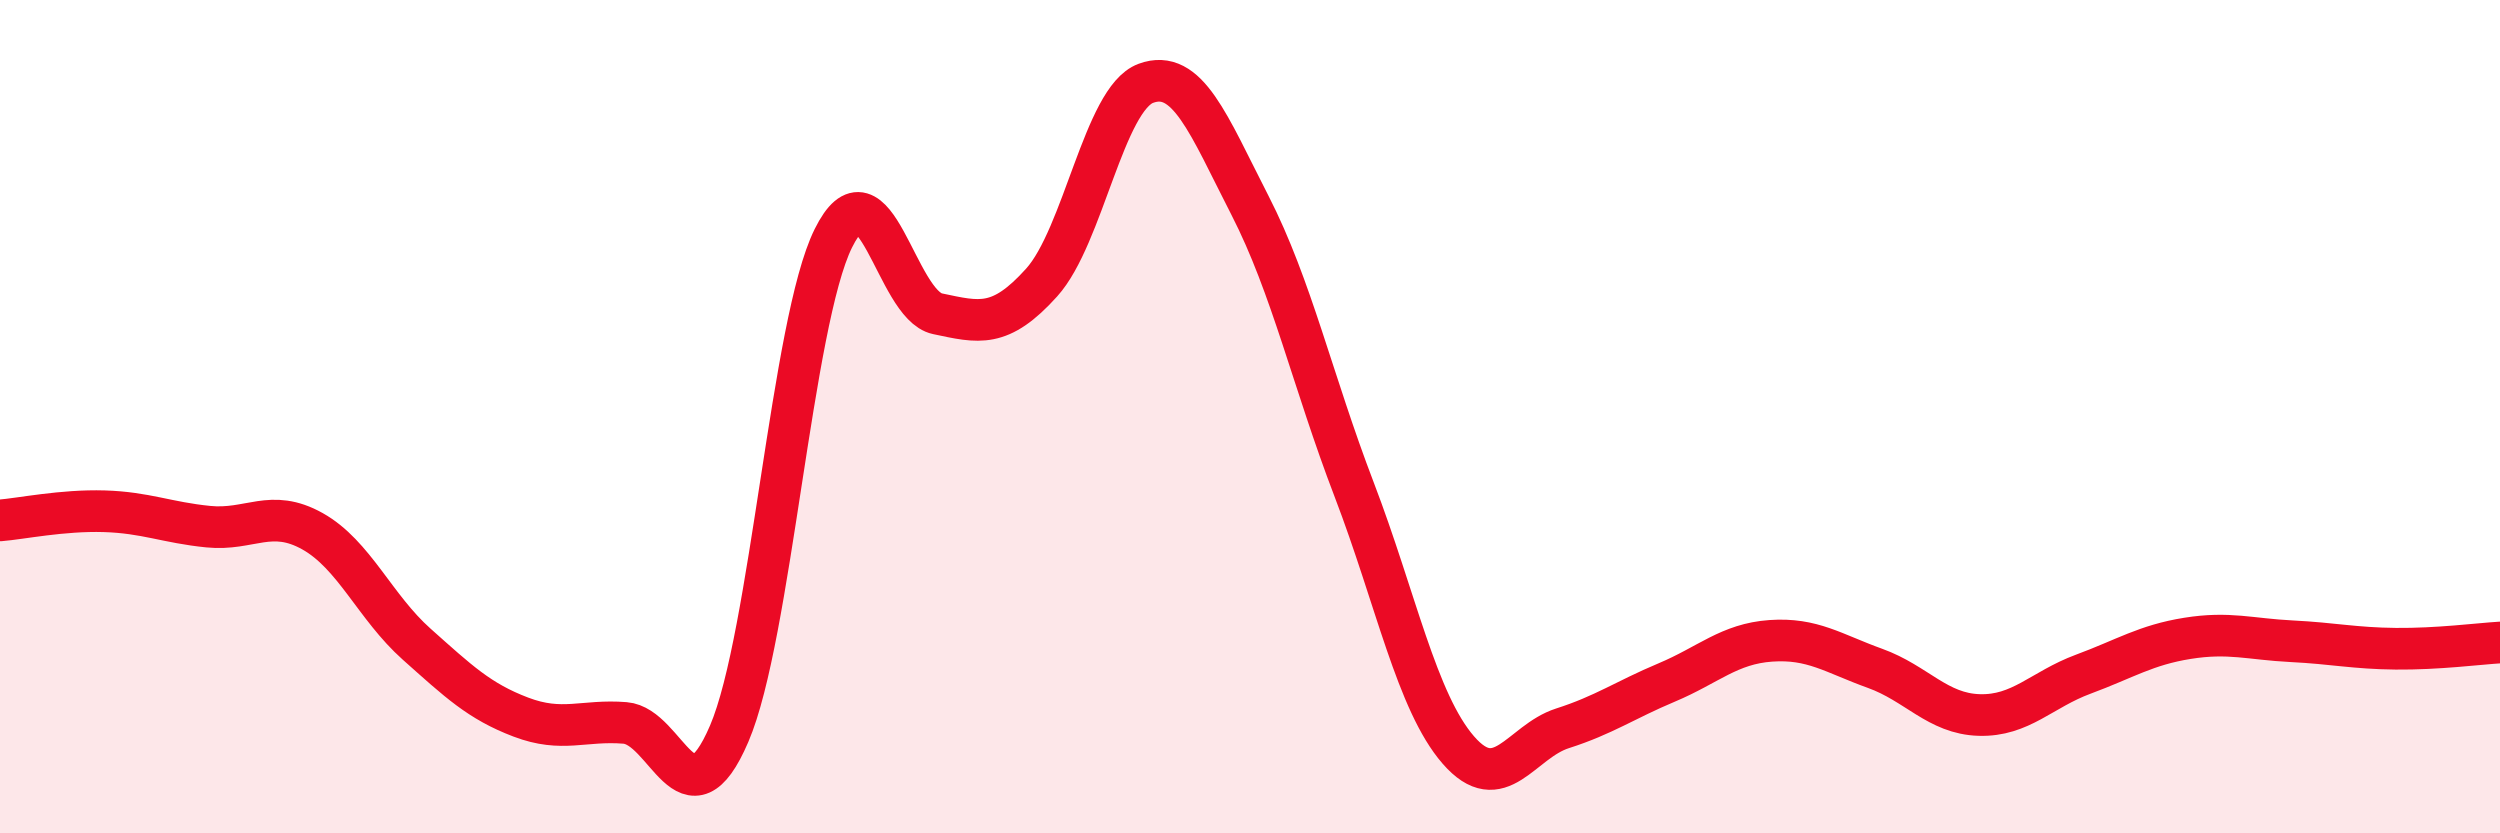 
    <svg width="60" height="20" viewBox="0 0 60 20" xmlns="http://www.w3.org/2000/svg">
      <path
        d="M 0,12.49 C 0.5,12.45 1.5,12.24 2.5,12.27 C 3.5,12.3 4,12.54 5,12.64 C 6,12.74 6.5,12.19 7.5,12.75 C 8.5,13.31 9,14.57 10,15.46 C 11,16.35 11.5,16.83 12.5,17.21 C 13.5,17.59 14,17.27 15,17.35 C 16,17.43 16.5,19.94 17.5,17.61 C 18.5,15.28 19,7.74 20,5.72 C 21,3.7 21.5,7.32 22.5,7.53 C 23.5,7.74 24,7.89 25,6.78 C 26,5.67 26.5,2.37 27.5,2 C 28.5,1.63 29,2.98 30,4.93 C 31,6.88 31.5,9.14 32.5,11.75 C 33.5,14.36 34,16.85 35,18 C 36,19.15 36.5,17.8 37.5,17.48 C 38.5,17.16 39,16.8 40,16.38 C 41,15.96 41.5,15.45 42.5,15.38 C 43.5,15.31 44,15.68 45,16.04 C 46,16.4 46.5,17.13 47.5,17.16 C 48.5,17.19 49,16.55 50,16.18 C 51,15.81 51.5,15.48 52.5,15.32 C 53.5,15.16 54,15.34 55,15.39 C 56,15.44 56.5,15.56 57.5,15.57 C 58.5,15.58 59.5,15.45 60,15.42L60 20L0 20Z"
        fill="#EB0A25"
        opacity="0.1"
        stroke-linecap="round"
        stroke-linejoin="round"
      />
      <path
        d="M 0,12.49 C 0.5,12.45 1.5,12.24 2.5,12.27 C 3.5,12.3 4,12.54 5,12.64 C 6,12.74 6.5,12.19 7.5,12.75 C 8.5,13.31 9,14.57 10,15.46 C 11,16.35 11.5,16.83 12.5,17.21 C 13.5,17.59 14,17.27 15,17.35 C 16,17.43 16.5,19.94 17.5,17.61 C 18.5,15.28 19,7.74 20,5.72 C 21,3.7 21.5,7.32 22.5,7.53 C 23.5,7.74 24,7.89 25,6.78 C 26,5.67 26.5,2.37 27.5,2 C 28.5,1.63 29,2.98 30,4.93 C 31,6.88 31.5,9.14 32.5,11.75 C 33.5,14.36 34,16.85 35,18 C 36,19.15 36.5,17.8 37.5,17.48 C 38.5,17.16 39,16.8 40,16.38 C 41,15.96 41.5,15.45 42.5,15.38 C 43.5,15.31 44,15.68 45,16.04 C 46,16.4 46.5,17.13 47.5,17.16 C 48.5,17.19 49,16.55 50,16.18 C 51,15.81 51.5,15.48 52.5,15.32 C 53.5,15.16 54,15.34 55,15.39 C 56,15.44 56.5,15.56 57.5,15.57 C 58.5,15.58 59.5,15.45 60,15.42"
        stroke="#EB0A25"
        stroke-width="1"
        fill="none"
        stroke-linecap="round"
        stroke-linejoin="round"
      />
    </svg>
  